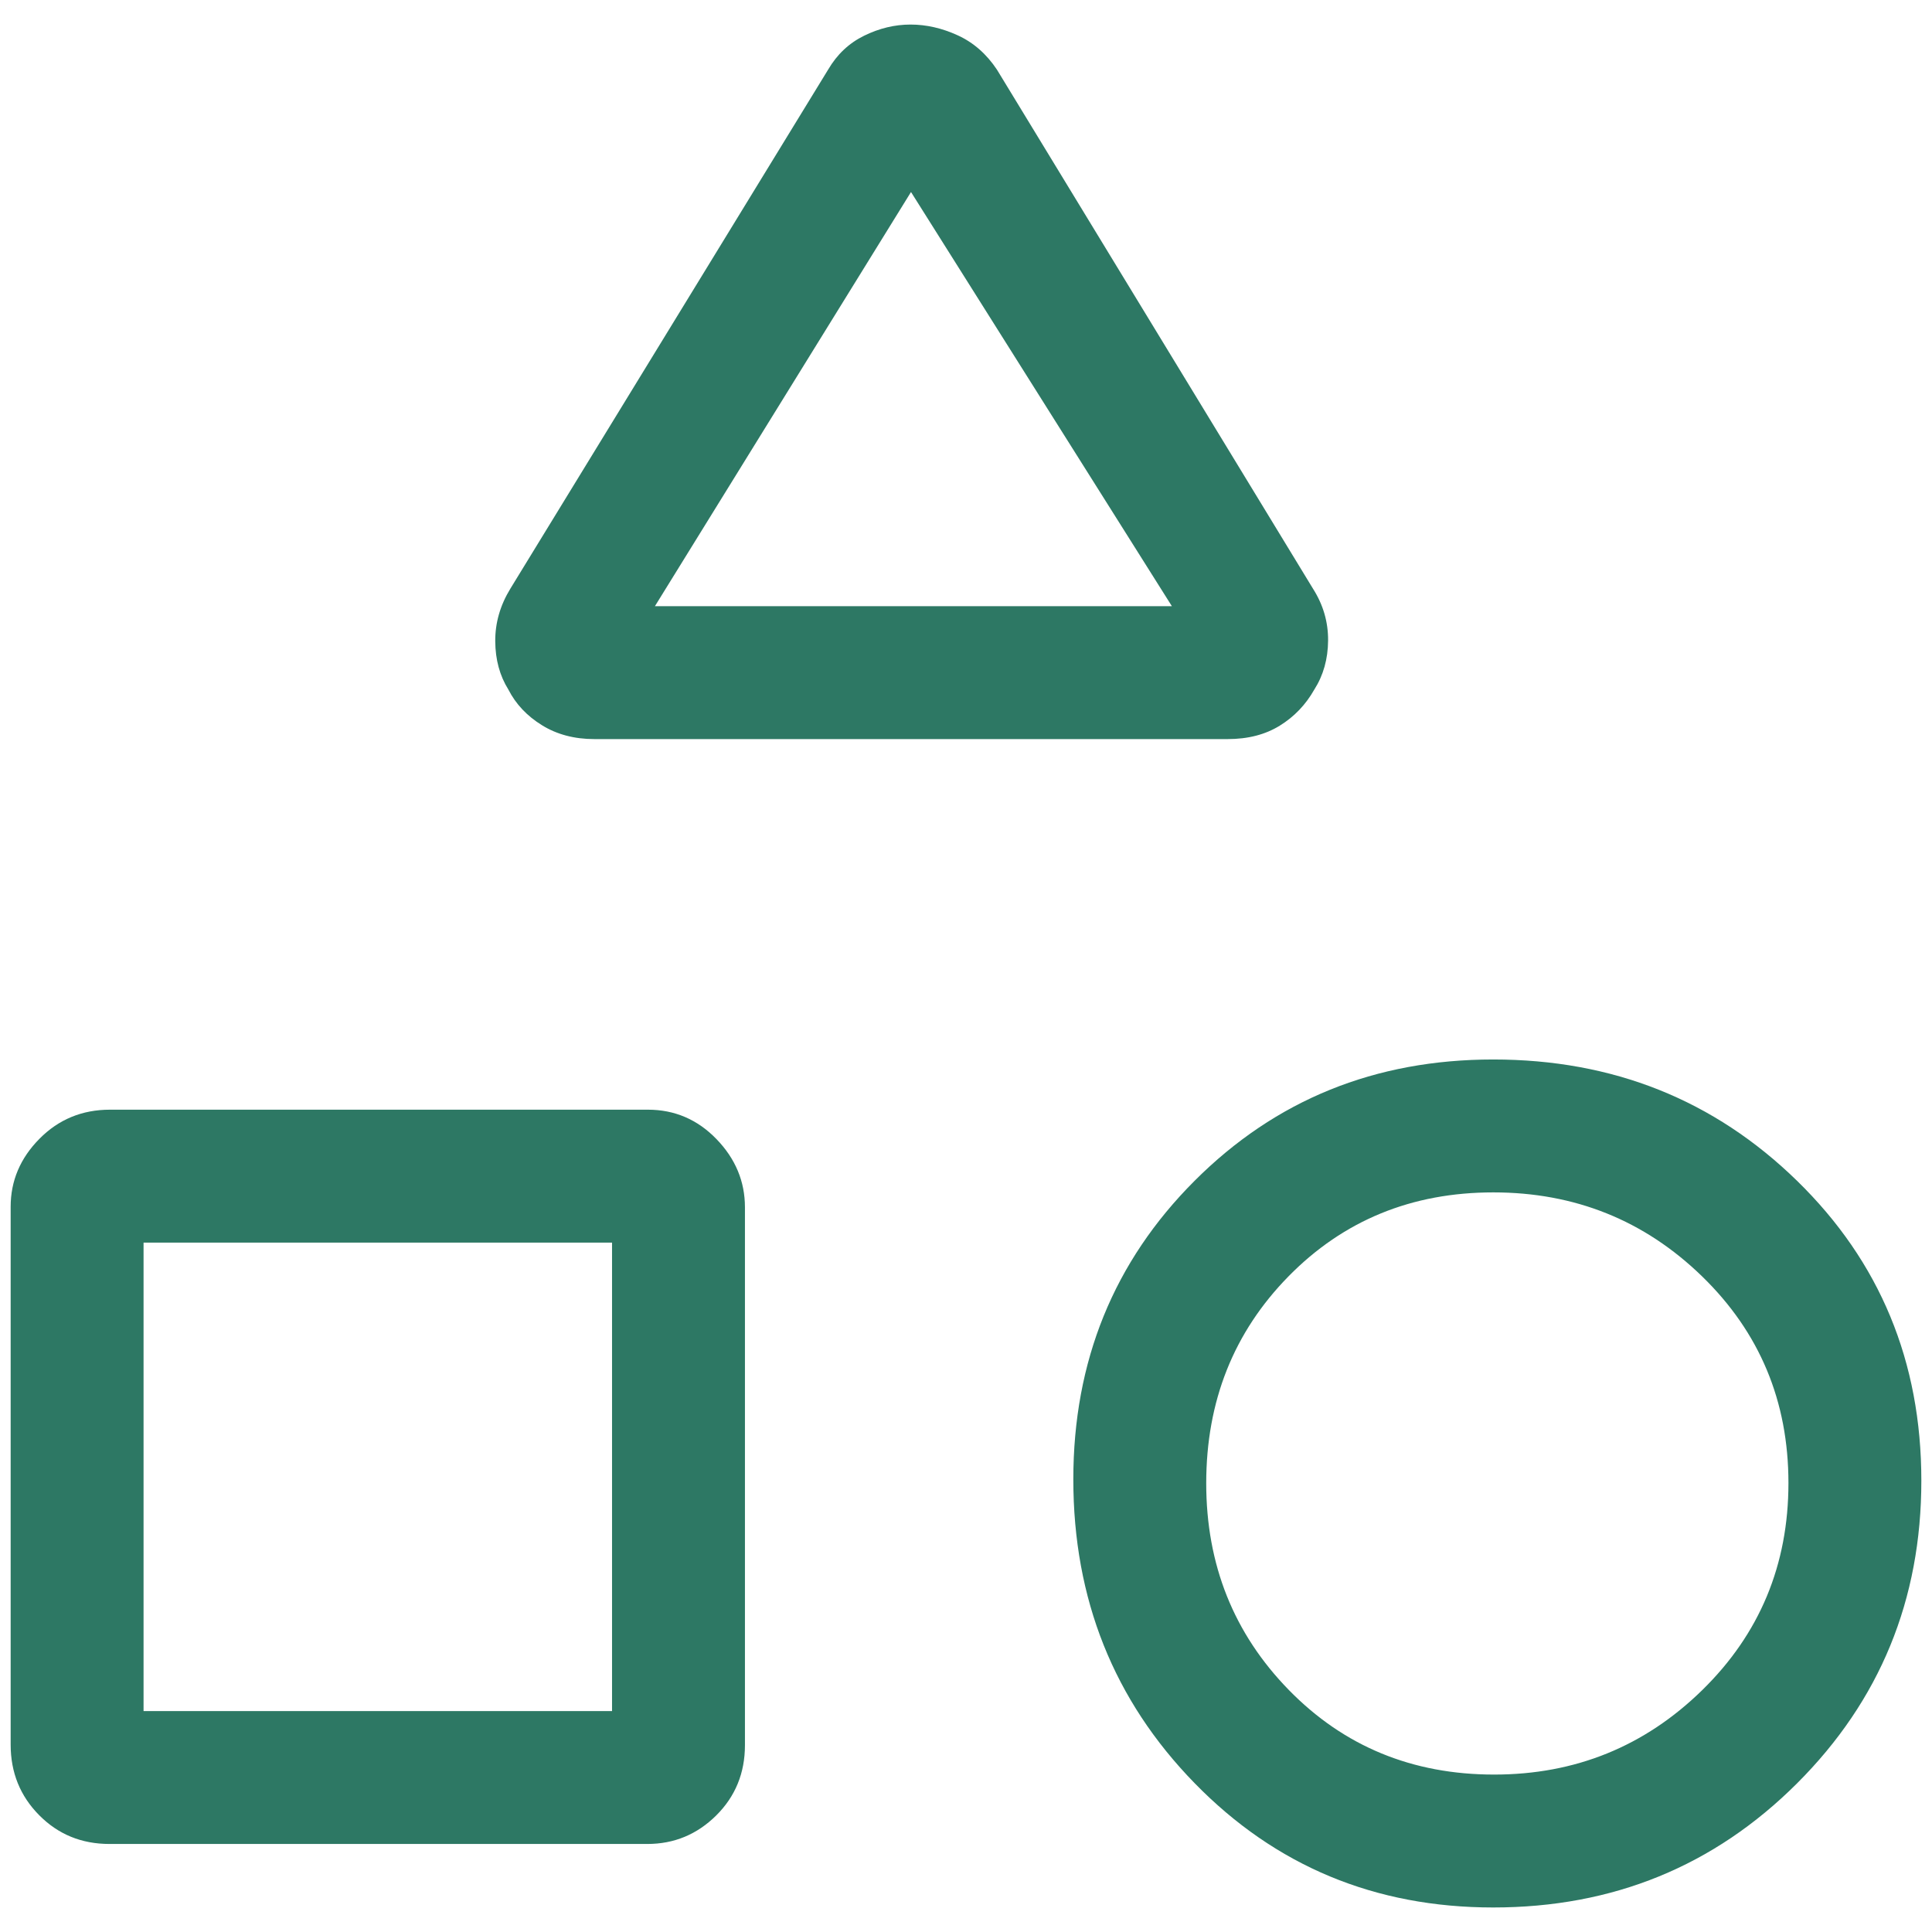 <svg width="62" height="62" viewBox="0 0 62 62" fill="none" xmlns="http://www.w3.org/2000/svg">
<path d="M16.378 18.891L26.575 2.235C26.861 1.746 27.246 1.383 27.733 1.145C28.218 0.907 28.714 0.788 29.22 0.788C29.726 0.788 30.23 0.903 30.733 1.133C31.237 1.363 31.657 1.73 31.993 2.235L42.135 18.891C42.462 19.405 42.624 19.959 42.62 20.553C42.616 21.148 42.468 21.673 42.177 22.13C41.902 22.616 41.532 23.002 41.068 23.288C40.603 23.575 40.047 23.718 39.4 23.718H19.071C18.431 23.718 17.871 23.57 17.392 23.273C16.912 22.977 16.553 22.596 16.315 22.13C16.038 21.686 15.897 21.17 15.893 20.58C15.889 19.989 16.051 19.426 16.378 18.891ZM47.919 61.213C44.125 61.213 40.931 59.883 38.337 57.224C35.742 54.564 34.444 51.314 34.444 47.474C34.444 43.681 35.742 40.487 38.337 37.892C40.931 35.297 44.125 34 47.919 34C51.759 34 55.008 35.297 57.668 37.892C60.328 40.487 61.658 43.694 61.658 47.516C61.658 51.337 60.328 54.575 57.668 57.231C55.008 59.886 51.759 61.213 47.919 61.213ZM0.342 55.987V38.726C0.342 37.896 0.649 37.169 1.265 36.546C1.881 35.922 2.636 35.611 3.53 35.611H20.791C21.649 35.611 22.383 35.925 22.992 36.554C23.601 37.183 23.906 37.913 23.906 38.743V56.004C23.906 56.898 23.598 57.651 22.983 58.261C22.368 58.87 21.632 59.175 20.773 59.175H3.513C2.618 59.175 1.866 58.867 1.257 58.251C0.647 57.636 0.342 56.882 0.342 55.987ZM47.949 56.948C50.551 56.948 52.776 56.046 54.623 54.241C56.47 52.435 57.393 50.219 57.393 47.591C57.393 44.965 56.469 42.754 54.62 40.958C52.771 39.163 50.539 38.265 47.922 38.265C45.306 38.265 43.116 39.162 41.353 40.956C39.591 42.75 38.709 44.965 38.709 47.6C38.709 50.212 39.593 52.424 41.361 54.234C43.128 56.043 45.324 56.948 47.949 56.948ZM4.607 54.91H19.641V39.876H4.607V54.91ZM21.017 19.453H37.607L29.235 6.162L21.017 19.453Z" fill="#2D7864"/>
</svg>
